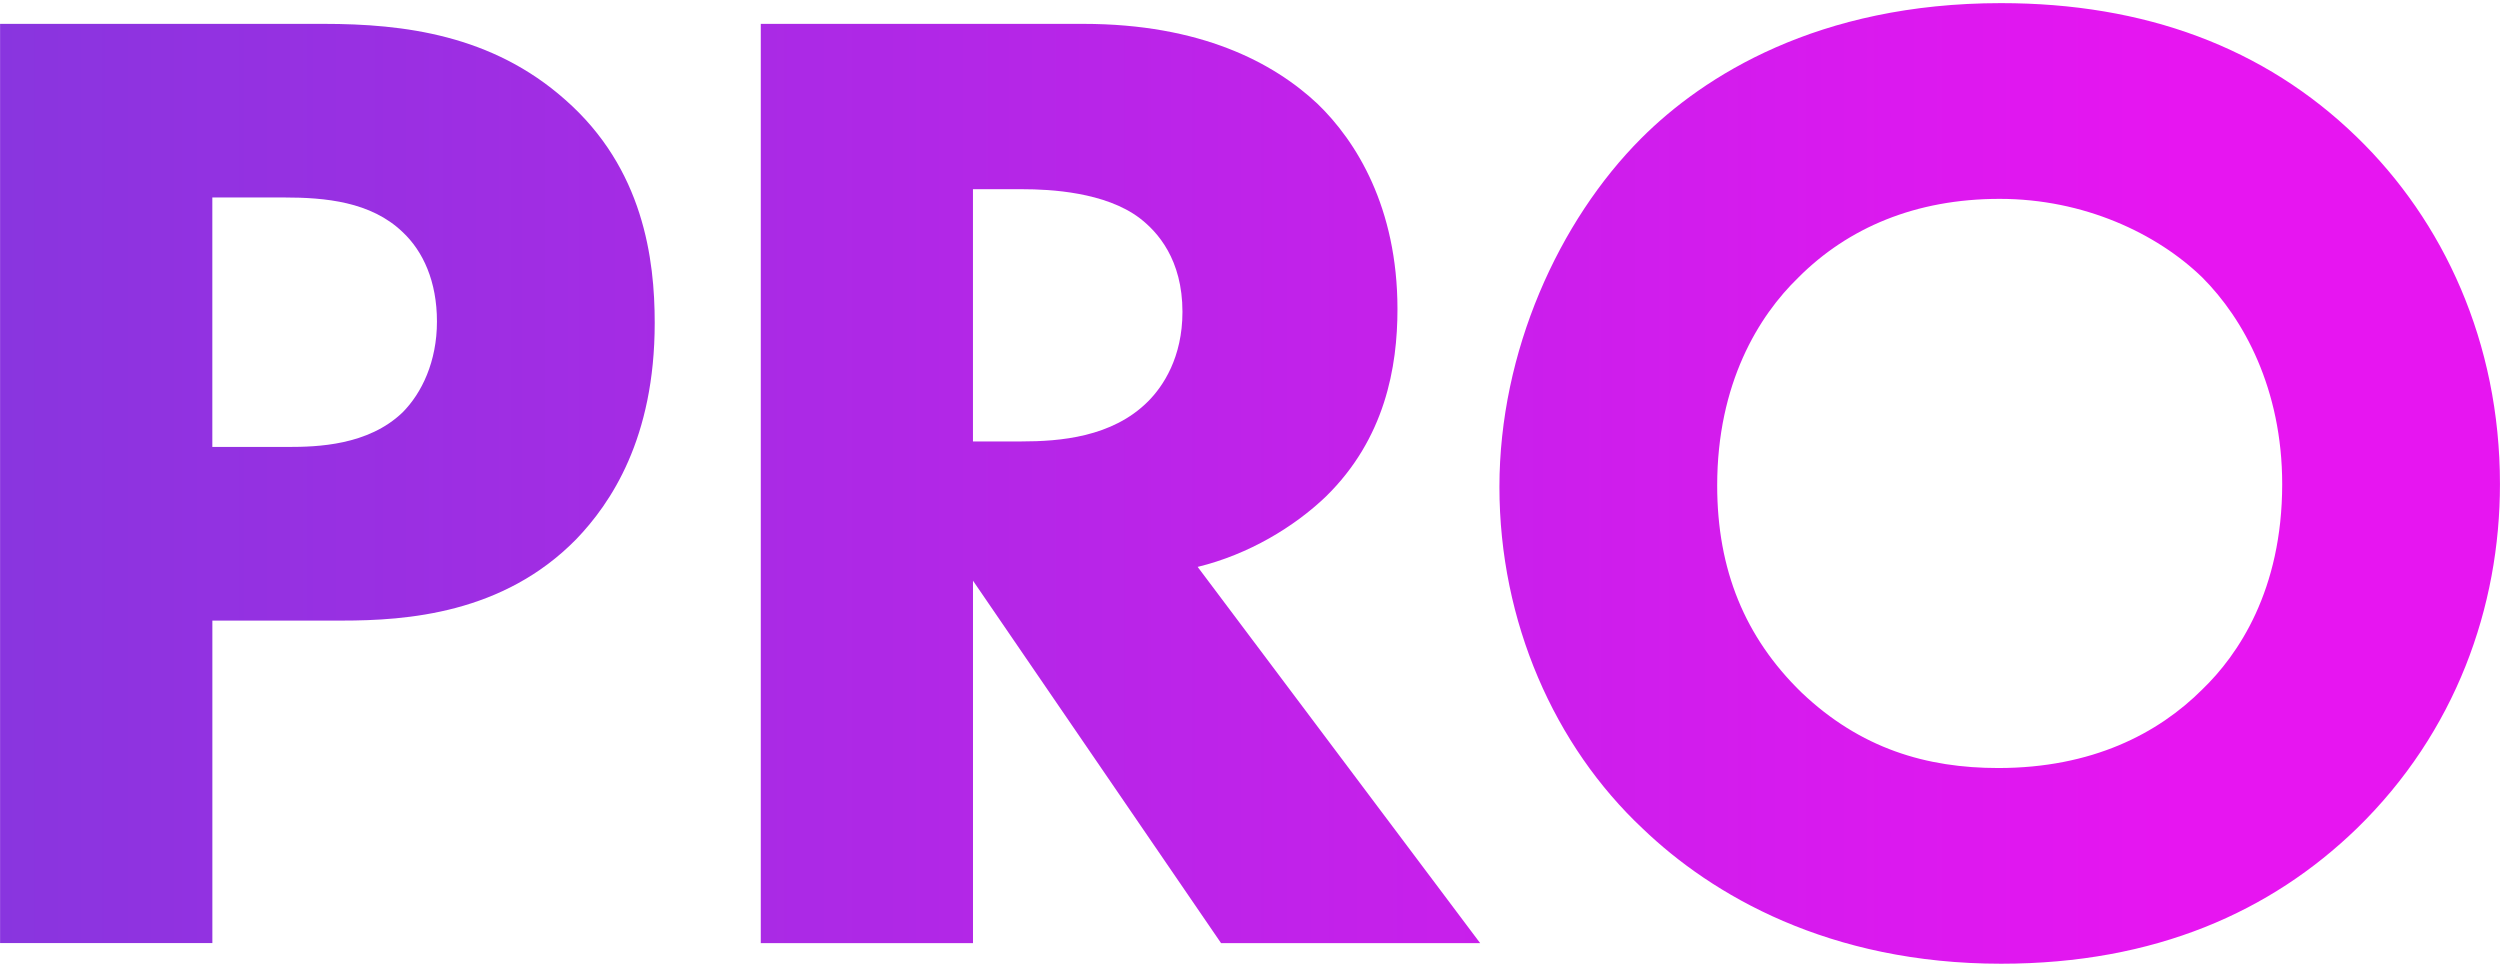 <svg width="663" height="256" viewBox="0 0 663 256" fill="none" xmlns="http://www.w3.org/2000/svg">
<path d="M85.909 6.33C107.11 6.33 130.5 9.25 149.87 26.43C170.7 44.7 173.63 68.83 173.63 85.64C173.63 116.34 161.93 133.52 152.8 143.02C133.43 162.76 107.85 164.58 90.669 164.58H56.319V250.1H0.02V6.33H85.909ZM56.309 118.53H76.409C84.079 118.53 97.609 118.16 106.74 109.39C111.86 104.27 115.88 95.87 115.88 85.27C115.88 74.67 112.23 66.63 106.74 61.51C98.329 53.47 86.269 52.37 75.309 52.37H56.309V118.52V118.53Z" fill="url(#paint0_linear_4740_43903)"/>
<path d="M287.278 6.33C318.348 6.33 337.718 16.56 349.408 27.53C359.638 37.4 370.608 54.94 370.608 81.99C370.608 97.34 367.318 116.34 351.608 131.7C343.198 139.74 331.138 147.05 317.618 150.34L392.538 250.12H323.828L258.038 154V250.12H201.758V6.33H287.278ZM258.038 117.07H270.828C281.058 117.07 294.948 115.97 304.448 106.47C308.468 102.45 313.588 94.77 313.588 82.71C313.588 68.82 307.008 61.51 302.258 57.86C293.118 50.92 278.498 50.18 271.188 50.18H258.028V117.06L258.038 117.07Z" fill="url(#paint1_linear_4740_43903)"/>
<path d="M624.978 36.29C648.008 58.58 662.988 90.75 662.988 128.39C662.988 160.92 651.288 194.18 624.978 219.76C602.318 241.69 571.618 255.58 530.688 255.58C484.998 255.58 453.938 237.31 435.658 219.76C412.268 197.83 397.648 164.94 397.648 129.12C397.648 93.3 413.368 58.58 435.288 36.65C451.738 20.2 482.068 0.83 530.678 0.83C568.688 0.83 600.488 12.53 624.968 36.28L624.978 36.29ZM476.958 73.57C466.358 83.8 455.398 101.71 455.398 128.76C455.398 151.05 462.708 168.96 477.688 183.58C493.408 198.56 510.948 203.68 529.948 203.68C554.798 203.68 572.348 194.54 584.038 182.85C593.538 173.71 605.238 156.54 605.238 128.39C605.238 103.17 595.008 84.53 584.038 73.57C571.978 61.87 552.608 52.74 530.308 52.74C508.008 52.74 490.108 60.41 476.948 73.57H476.958Z" fill="url(#paint2_linear_4740_43903)"/>
<defs>
<linearGradient id="paint0_linear_4740_43903" x1="0.02" y1="128.21" x2="578.24" y2="128.21" gradientUnits="userSpaceOnUse">
<stop stop-color="#8935DF"/>
<stop offset="1" stop-color="#E715F1"/>
</linearGradient>
<linearGradient id="paint1_linear_4740_43903" x1="0.018" y1="128.21" x2="578.238" y2="128.21" gradientUnits="userSpaceOnUse">
<stop stop-color="#8935DF"/>
<stop offset="1" stop-color="#E715F1"/>
</linearGradient>
<linearGradient id="paint2_linear_4740_43903" x1="0.018" y1="128.21" x2="578.238" y2="128.21" gradientUnits="userSpaceOnUse">
<stop stop-color="#8935DF"/>
<stop offset="1" stop-color="#E715F1"/>
</linearGradient>
</defs>
</svg>
